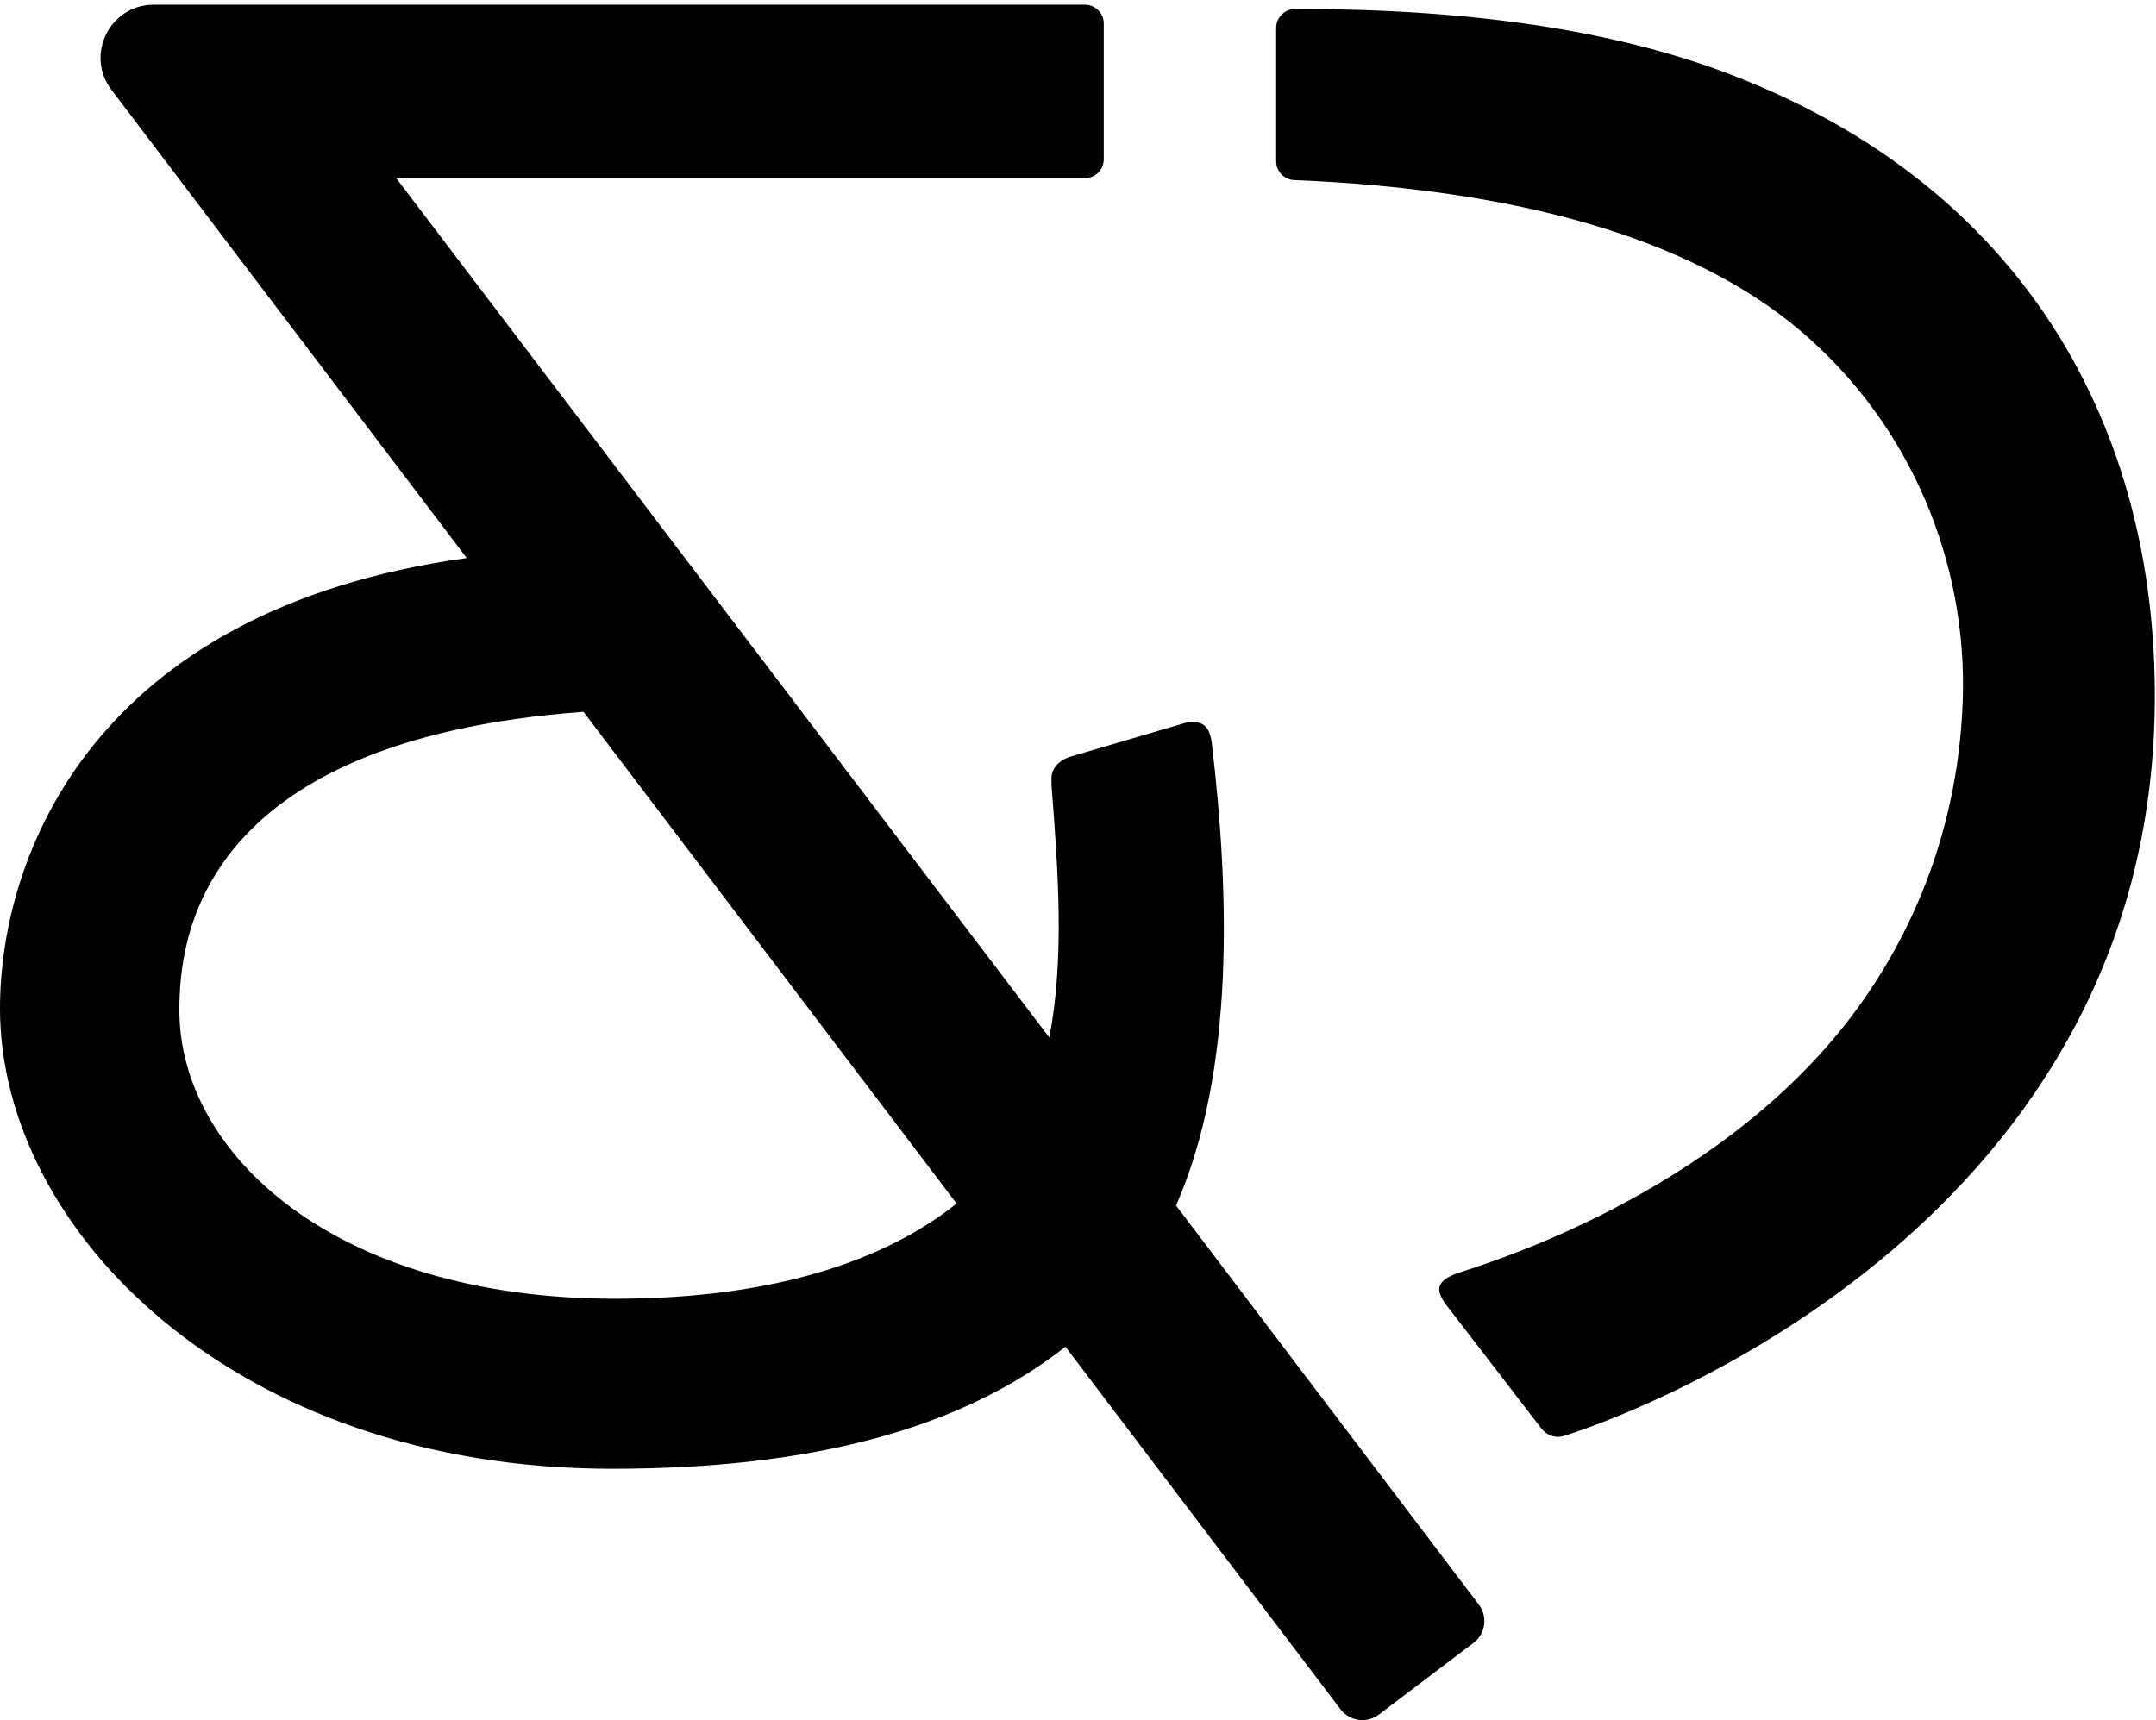 <svg width="213" height="170" viewBox="0 0 213 170" fill="none" xmlns="http://www.w3.org/2000/svg">
<path d="M116.18 119.147C122.122 105.623 121.389 87.648 119.736 73.582C119.527 71.721 118.837 71.199 117.268 71.387L105.97 74.71C104.714 75.045 103.794 75.881 103.878 77.114V77.532C104.568 86.352 105.154 94.817 103.668 102.53L39.145 17.607H107.183C108.208 17.607 109.045 16.771 109.045 15.747V2.328C109.045 1.304 108.208 0.468 107.183 0.468H15.189C10.858 0.468 8.39 5.422 11.005 8.87L46.112 55.146C9.248 60.246 0 84.513 0 99.666C0 121.529 23.119 145.148 60.465 145.148C80.32 145.148 94.986 141.156 105.258 133.088L132.436 168.913C133.336 170.104 135.03 170.334 136.223 169.436L145.575 162.35C146.768 161.451 146.998 159.758 146.098 158.567L116.18 119.126V119.147ZM60.799 128.343C32.91 128.343 17.721 113.88 17.721 99.855C17.721 92.978 19.395 73.163 57.64 70.342L94.505 118.938C87.412 124.602 76.365 128.343 60.799 128.343Z" fill="black"/>
<path d="M170.932 7.345C159.237 2.893 144.989 0.886 127.959 0.886C126.934 0.886 126.076 1.722 126.076 2.746V15.935C126.076 16.938 126.871 17.754 127.875 17.795C149.592 18.694 166.895 23.397 177.858 32.677C188.8 41.958 194.407 55.648 193.905 69.338C193.403 83.092 188.089 94.42 181.142 102.655C167.313 119.021 145.805 125.166 144.006 125.814C141.914 126.546 141.725 127.465 142.939 129.033L152.27 141.156C152.793 141.846 153.672 142.159 154.488 141.908C163.087 139.212 212.546 120.171 212.881 69.338C213.069 42.229 199.972 18.443 170.912 7.345H170.932Z" fill="black"/>
</svg>
